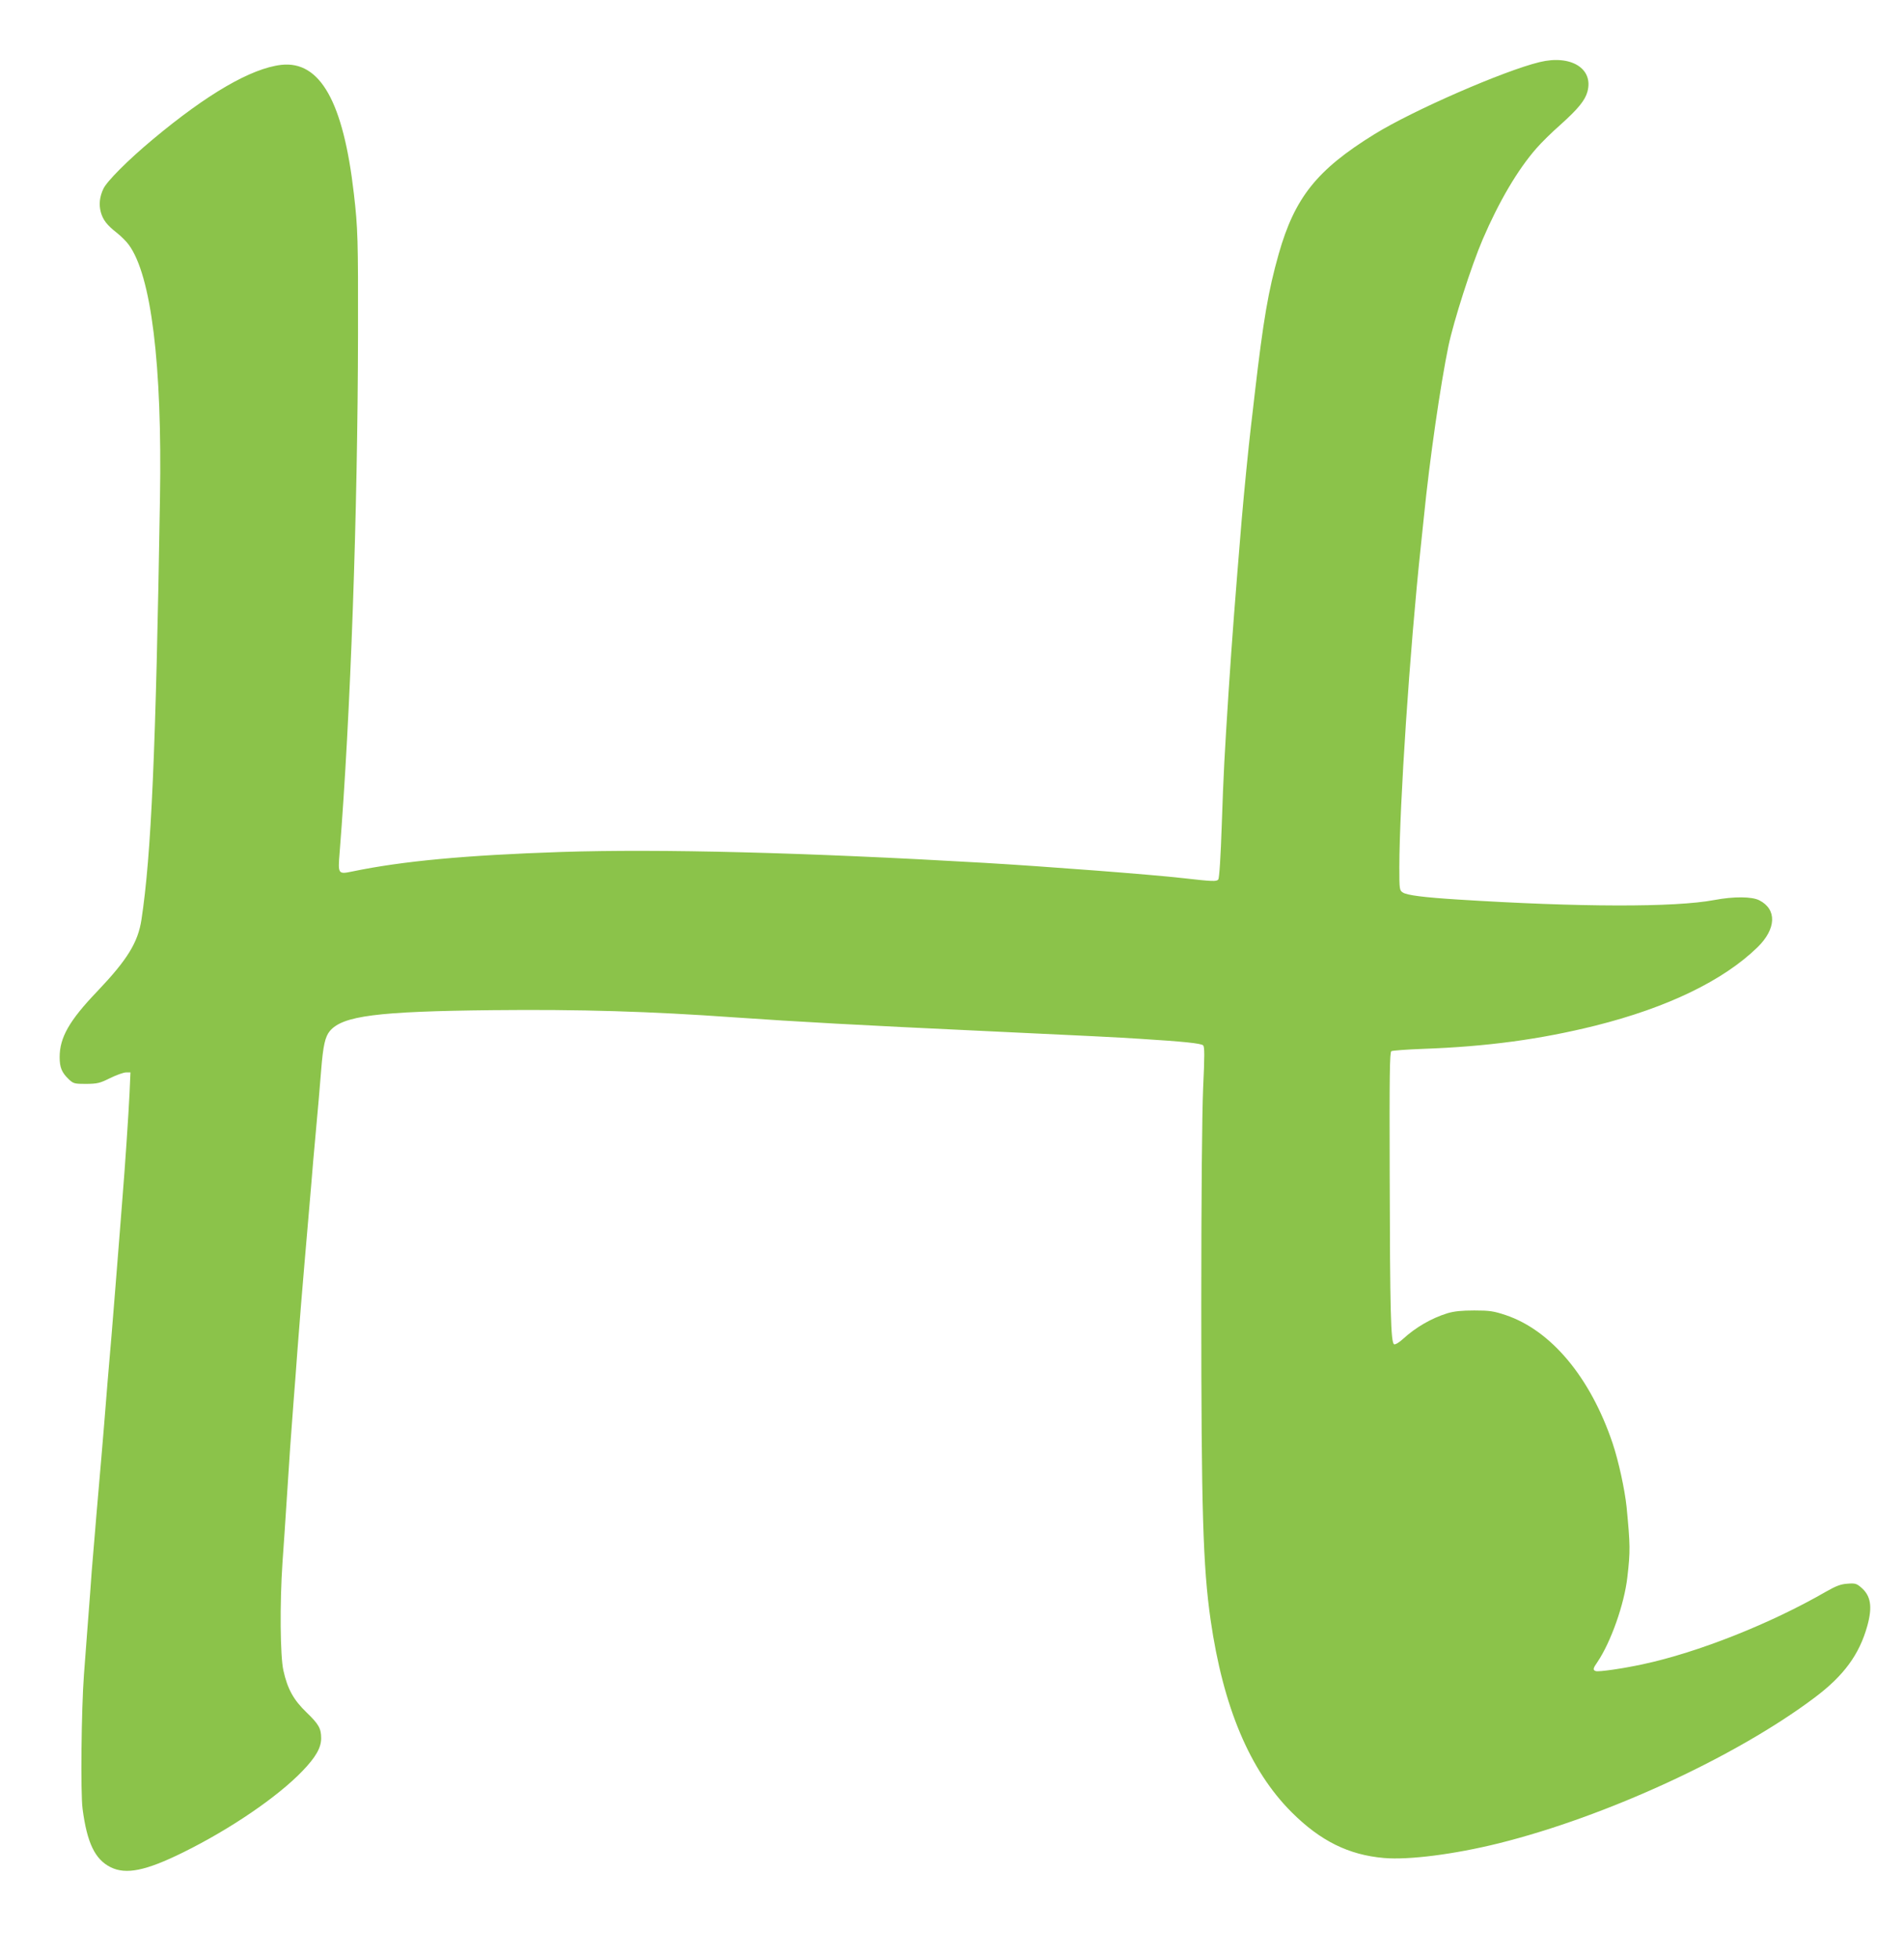<?xml version="1.0" standalone="no"?>
<!DOCTYPE svg PUBLIC "-//W3C//DTD SVG 20010904//EN"
 "http://www.w3.org/TR/2001/REC-SVG-20010904/DTD/svg10.dtd">
<svg version="1.0" xmlns="http://www.w3.org/2000/svg"
 width="1245pt" height="1280pt" viewBox="0 0 1245 1280"
 preserveAspectRatio="xMidYMid meet">
<g transform="translate(0,1280) scale(0.1,-0.1)"
fill="#8bc34a" stroke="none">
<path d="M10067 12394 c-235 -57 -829 -316 -1081 -472 -375 -232 -520 -413
-625 -783 -68 -241 -100 -428 -156 -909 -8 -74 -20 -171 -25 -215 -17 -145
-45 -429 -61 -615 -44 -532 -61 -753 -85 -1115 -28 -438 -33 -527 -45 -875 -7
-210 -16 -350 -23 -359 -11 -14 -37 -13 -231 9 -210 24 -906 77 -1300 100
-1174 68 -2122 92 -2765 71 -628 -21 -1041 -60 -1364 -127 -96 -20 -97 -19
-85 126 71 892 118 2213 120 3387 1 620 -1 691 -27 916 -69 602 -221 871 -475
843 -197 -23 -483 -189 -841 -488 -163 -136 -300 -274 -322 -322 -25 -53 -30
-103 -17 -152 14 -51 39 -84 105 -136 28 -22 63 -57 78 -78 147 -200 219 -783
204 -1655 -27 -1662 -57 -2334 -121 -2756 -23 -150 -92 -262 -290 -470 -182
-190 -245 -301 -245 -429 0 -68 14 -101 60 -145 30 -28 36 -30 113 -30 74 1
89 4 157 38 41 20 88 37 104 37 l29 0 -6 -137 c-7 -143 -29 -474 -47 -693 -5
-69 -14 -183 -20 -255 -6 -71 -17 -213 -25 -315 -8 -102 -19 -241 -25 -310
-24 -283 -30 -346 -49 -590 -12 -140 -25 -304 -31 -365 -5 -60 -14 -165 -20
-232 -5 -68 -15 -176 -20 -240 -6 -65 -15 -181 -20 -258 -6 -77 -15 -201 -21
-275 -5 -74 -15 -193 -20 -265 -17 -226 -23 -776 -9 -879 29 -222 81 -330 183
-381 101 -50 230 -24 475 97 310 153 616 362 778 530 89 92 124 154 124 216 0
64 -16 92 -96 169 -84 81 -124 152 -151 274 -21 93 -24 439 -6 704 7 99 20
286 28 415 16 255 29 442 45 645 6 72 17 220 25 330 17 222 29 368 45 555 19
220 29 341 45 525 8 99 19 230 25 290 21 230 30 334 40 460 13 163 26 218 57
256 84 99 309 128 1063 136 573 6 1031 -8 1580 -47 416 -29 816 -51 1650 -90
668 -31 860 -41 1000 -50 288 -18 404 -30 417 -43 10 -9 10 -68 0 -282 -7
-170 -12 -695 -12 -1415 0 -1342 11 -1710 61 -2059 82 -569 256 -983 529
-1256 188 -188 373 -280 605 -300 161 -14 460 24 750 96 703 175 1551 566
2065 952 191 143 293 282 345 469 35 126 23 198 -41 252 -29 25 -39 28 -89 24
-44 -3 -73 -14 -140 -52 -362 -209 -838 -398 -1200 -475 -130 -28 -289 -51
-306 -44 -20 7 -18 17 12 60 87 129 175 377 195 553 20 171 19 211 -5 460 -12
114 -52 298 -91 415 -145 431 -402 739 -700 839 -79 26 -104 30 -205 30 -83 0
-131 -5 -175 -18 -106 -33 -208 -92 -292 -169 -24 -22 -49 -37 -57 -34 -22 9
-27 219 -29 1110 -2 649 0 799 11 806 7 4 100 11 206 15 420 15 767 62 1129
152 470 118 835 294 1059 512 123 120 128 248 12 307 -48 25 -167 26 -294 2
-258 -49 -885 -47 -1675 3 -223 14 -335 28 -362 46 -22 14 -23 20 -23 167 1
408 68 1416 140 2092 6 55 15 145 21 200 37 371 108 861 160 1113 34 162 150
525 224 697 106 247 229 456 351 595 31 36 102 106 158 155 116 104 161 160
176 216 41 151 -108 243 -313 193z"/>
</g>
</svg>
